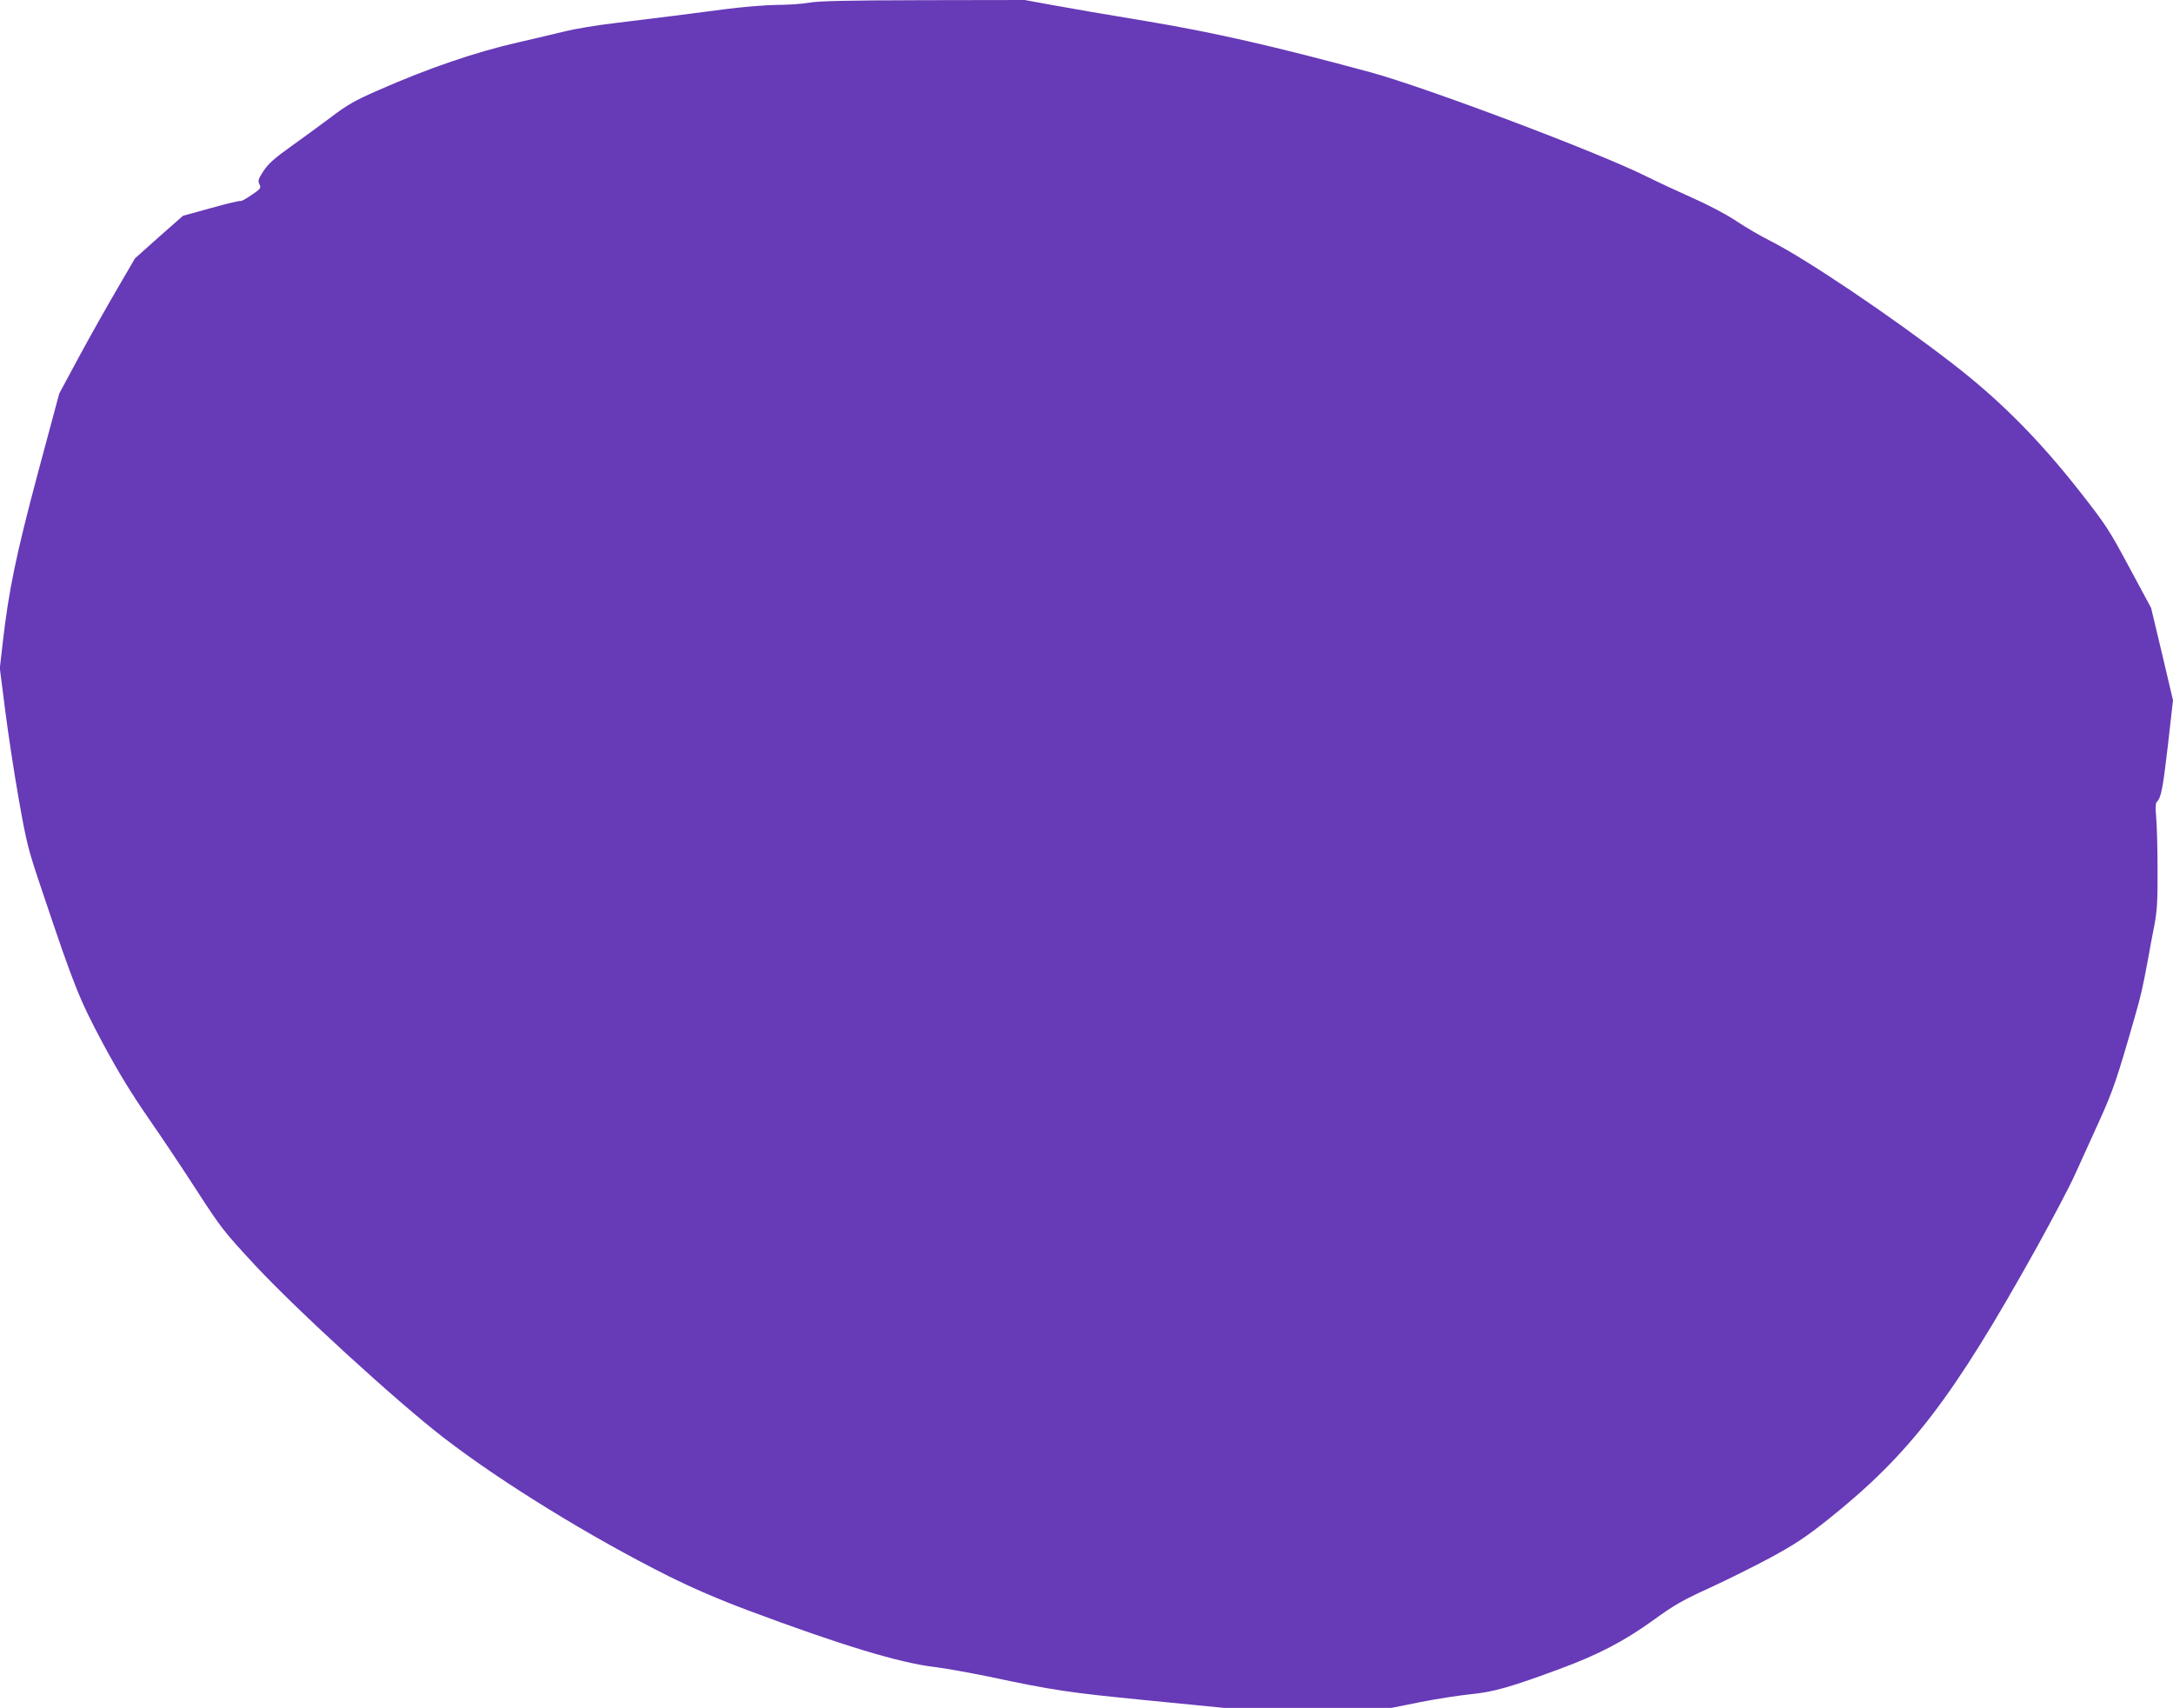<?xml version="1.0" standalone="no"?>
<!DOCTYPE svg PUBLIC "-//W3C//DTD SVG 20010904//EN"
 "http://www.w3.org/TR/2001/REC-SVG-20010904/DTD/svg10.dtd">
<svg version="1.0" xmlns="http://www.w3.org/2000/svg"
 width="1280pt" height="1006pt" viewBox="0 0 1280 1006"
 preserveAspectRatio="xMidYMid meet">
<g transform="translate(0,1006) scale(0.1,-0.1)"
fill="#673ab7" stroke="none">
<path d="M4765 10044 c-38 -7 -124 -13 -191 -13 -68 -1 -203 -12 -310 -26
-218 -29 -348 -45 -634 -80 -113 -13 -248 -36 -300 -49 -52 -13 -176 -42 -275
-65 -252 -57 -533 -153 -830 -284 -133 -58 -180 -85 -275 -157 -63 -47 -170
-126 -238 -174 -94 -67 -132 -101 -159 -142 -31 -47 -35 -58 -25 -79 11 -23 8
-27 -47 -64 -32 -22 -61 -38 -64 -35 -3 3 -80 -15 -172 -41 l-167 -46 -142
-125 -141 -126 -103 -177 c-57 -97 -158 -276 -224 -398 l-119 -221 -126 -469
c-129 -484 -172 -691 -208 -1008 l-16 -141 31 -244 c17 -135 53 -371 80 -525
48 -269 53 -291 144 -560 185 -551 214 -622 352 -881 90 -168 168 -295 264
-434 75 -108 205 -302 288 -431 143 -221 162 -245 339 -436 248 -267 837 -806
1118 -1023 340 -262 865 -585 1323 -814 145 -72 293 -136 469 -202 545 -204
894 -310 1103 -334 58 -7 197 -32 310 -55 385 -82 474 -95 931 -140 l457 -45
494 0 495 0 169 34 c93 18 225 39 294 46 136 13 238 42 532 151 224 83 375
162 546 285 124 90 173 118 331 190 103 47 265 128 362 180 145 79 205 119
340 226 481 385 732 712 1225 1598 93 168 195 361 226 430 31 69 95 210 143
315 82 181 106 252 210 615 37 129 45 165 76 330 11 63 29 159 40 214 15 80
19 141 18 325 0 124 -4 262 -8 306 -5 56 -4 84 4 92 25 24 35 76 65 333 l30
265 -64 272 -65 272 -128 238 c-120 224 -137 250 -296 453 -241 306 -471 537
-752 753 -360 278 -860 614 -1067 718 -56 28 -147 81 -202 118 -60 40 -165 95
-256 135 -85 38 -208 95 -272 127 -284 142 -1300 525 -1628 614 -557 151 -919
234 -1315 300 -214 35 -464 78 -555 95 l-164 30 -601 -1 c-453 -1 -617 -5
-670 -15z"/>
</g>
</svg>
